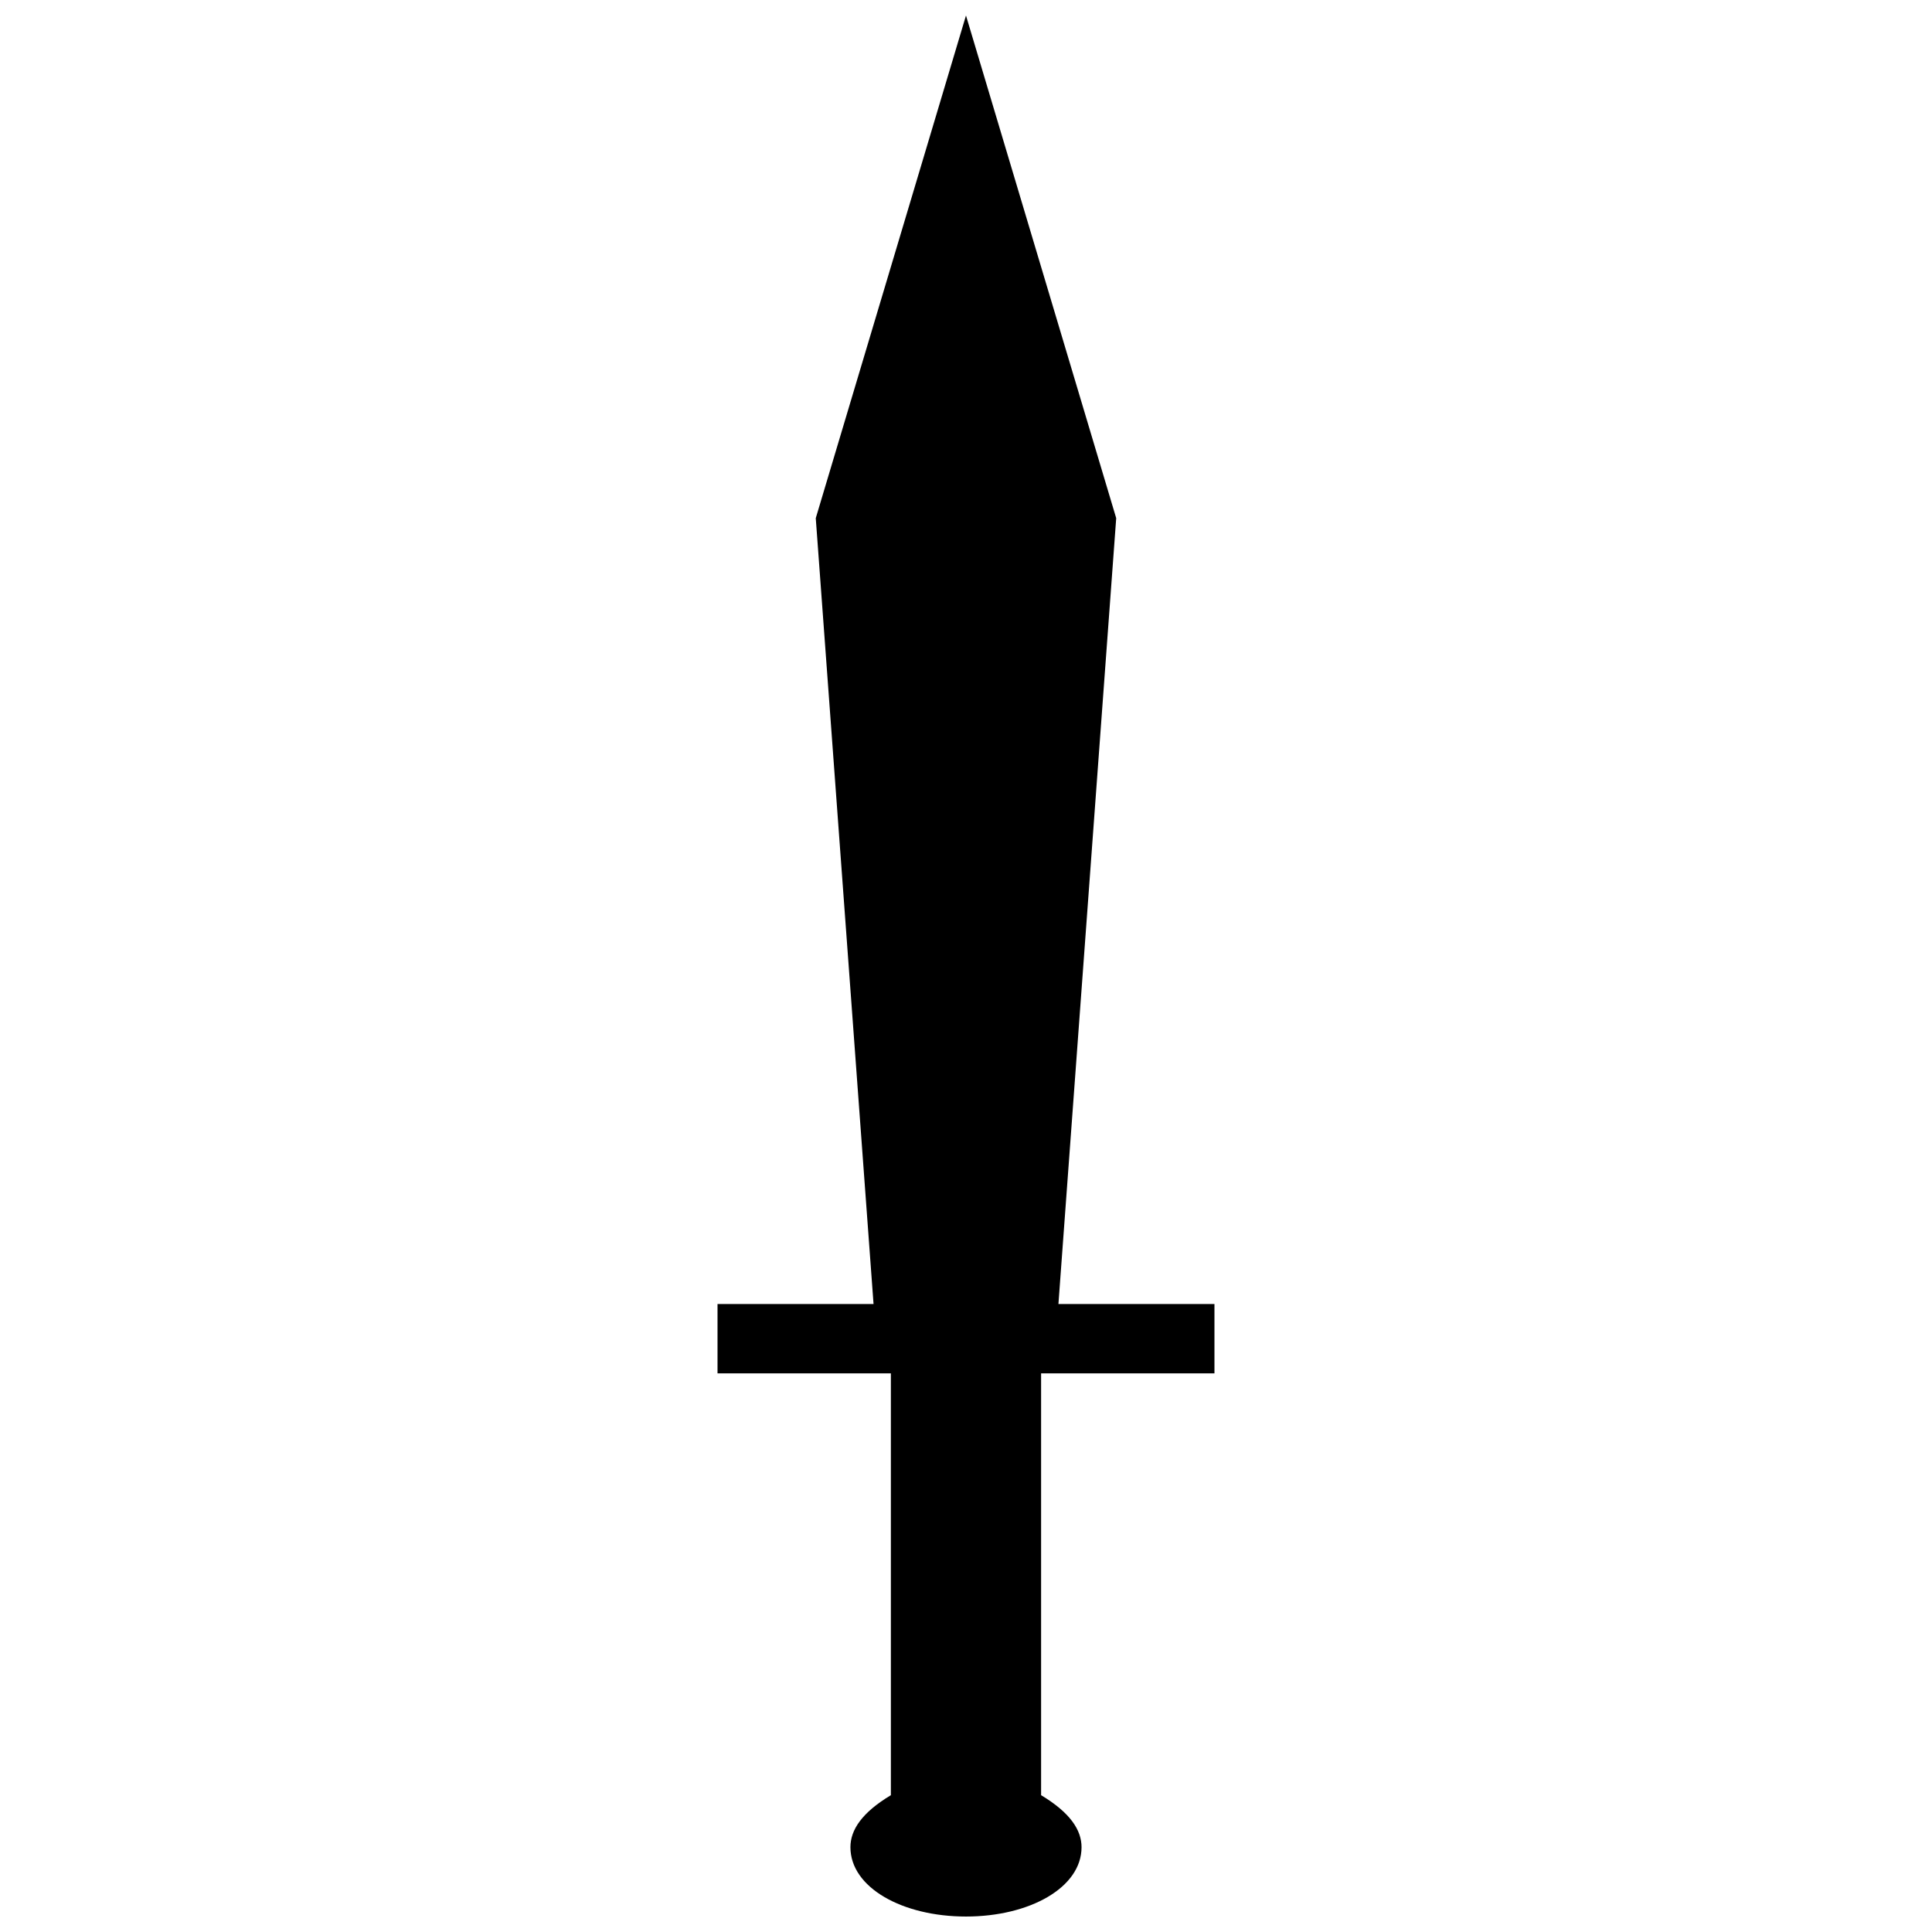 <?xml version="1.0" encoding="UTF-8"?>
<!-- Uploaded to: SVG Repo, www.svgrepo.com, Generator: SVG Repo Mixer Tools -->
<svg width="800px" height="800px" version="1.1" viewBox="144 144 512 512" xmlns="http://www.w3.org/2000/svg">
 <defs>
  <clipPath id="a">
   <path d="m334 148.09h132v503.81h-132z"/>
  </clipPath>
 </defs>
 <g clip-path="url(#a)">
  <path d="m399.99 148.09 39.816 133.23-15.312 208.26h41.348v18.375h-45.941v111.79c7.656 4.594 10.719 9.188 10.719 13.781 0 10.719-13.781 18.375-30.625 18.375s-30.625-7.656-30.625-18.375c0-4.594 3.062-9.188 10.719-13.781v-111.79h-45.941v-18.375h41.348l-15.312-208.26 39.816-133.23h-0.012z" fill-rule="evenodd"/>
 </g>
</svg>